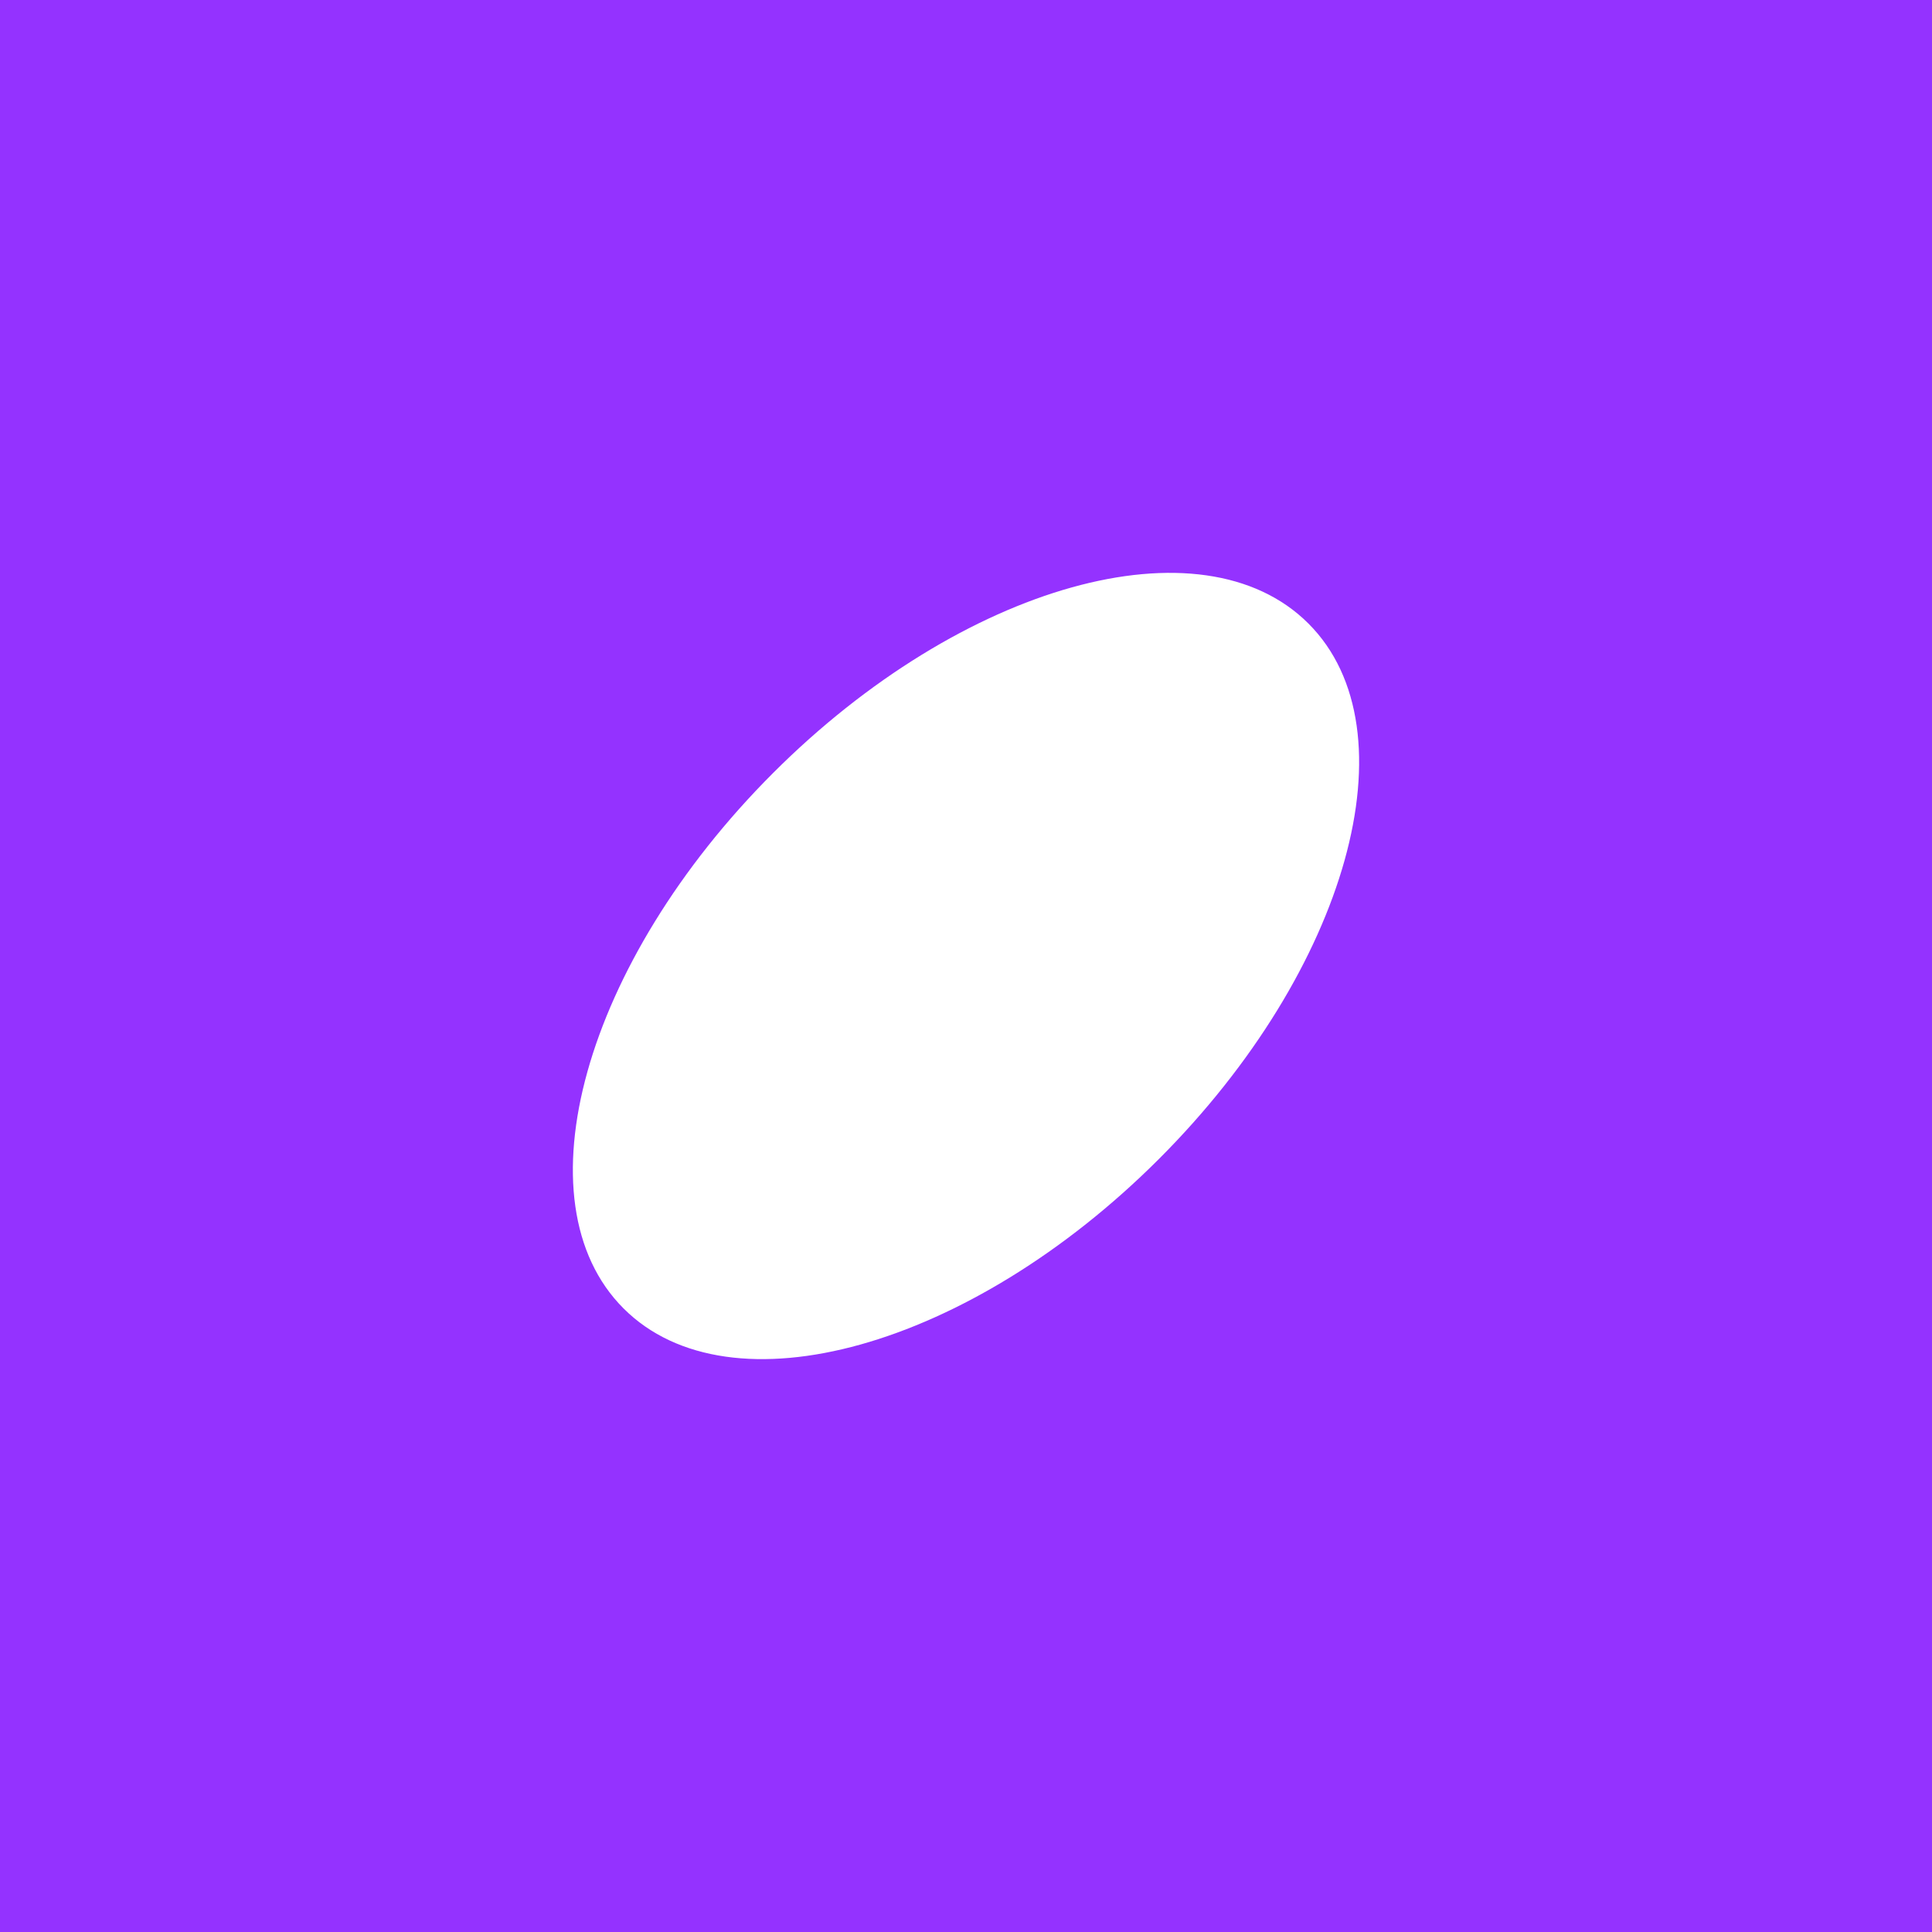 <svg viewBox="0 0 2000 2000" fill="none" xmlns="http://www.w3.org/2000/svg">
    <path d="M2000 2000H0V0H2000V2000ZM1354.5 645.504C1244.18 535.187 996.037 604.471 800.254 800.254C604.471 996.037 535.187 1244.18 645.503 1354.5C755.819 1464.81 1003.96 1395.53 1199.75 1199.75C1395.53 1003.96 1464.81 755.821 1354.5 645.504Z" fill="#9432FF"/>
</svg>
